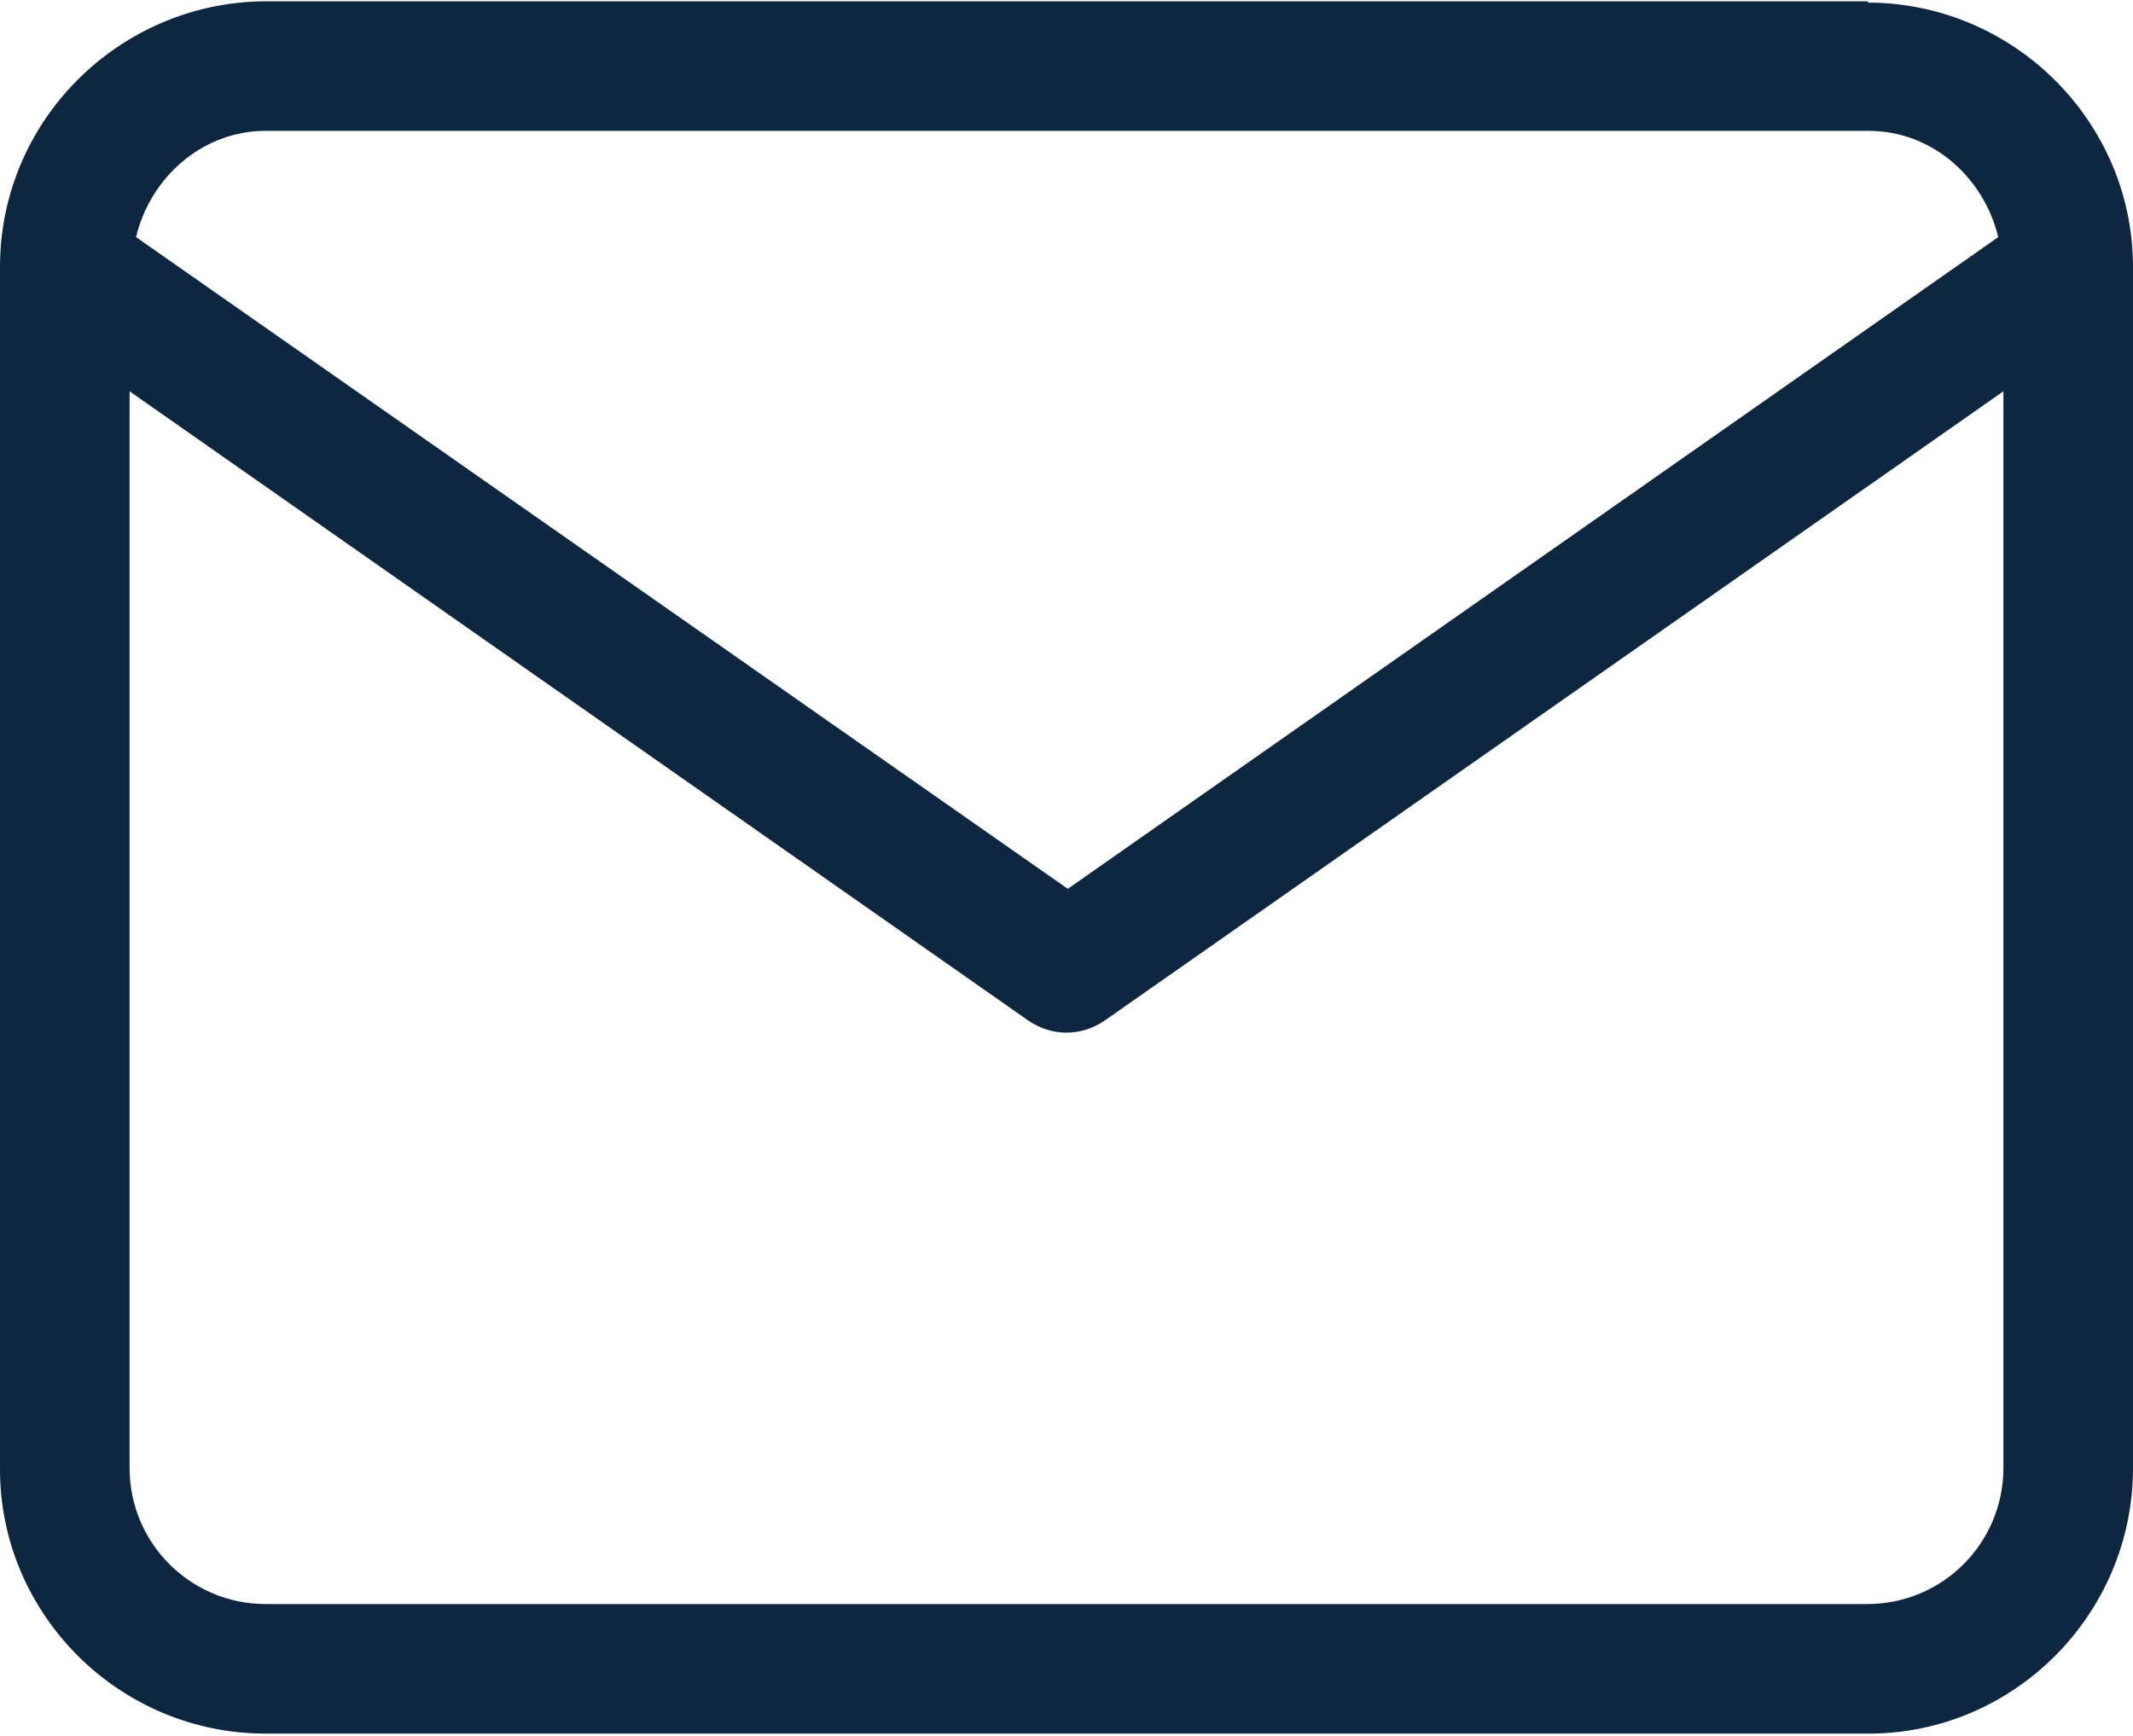 <?xml version="1.0" encoding="UTF-8"?>
<svg xmlns="http://www.w3.org/2000/svg" id="Ebene_1" data-name="Ebene 1" viewBox="0 0 16.46 13.4">
  <defs>
    <style>
      .cls-1 {
        fill: #0e2740;
      }
    </style>
  </defs>
  <path class="cls-1" d="m14.42.01H2.04C.92.02,0,.93,0,2.06v9.28c0,1.12.92,2.04,2.05,2.04h12.37c1.12,0,2.04-.92,2.04-2.05V2.06c0-1.12-.92-2.04-2.05-2.04ZM2.05,1.01h12.37c.49,0,.89.36,1,.82l-7.18,5.03L1.05,1.83c.11-.46.51-.82,1-.82Zm12.37,11.37H2.05c-.58,0-1.05-.47-1.05-1.05V3.02l6.94,4.86c.09.06.19.09.29.09s.2-.03.29-.09l6.94-4.86v8.31c0,.58-.47,1.05-1.05,1.05Z"></path>
</svg>

